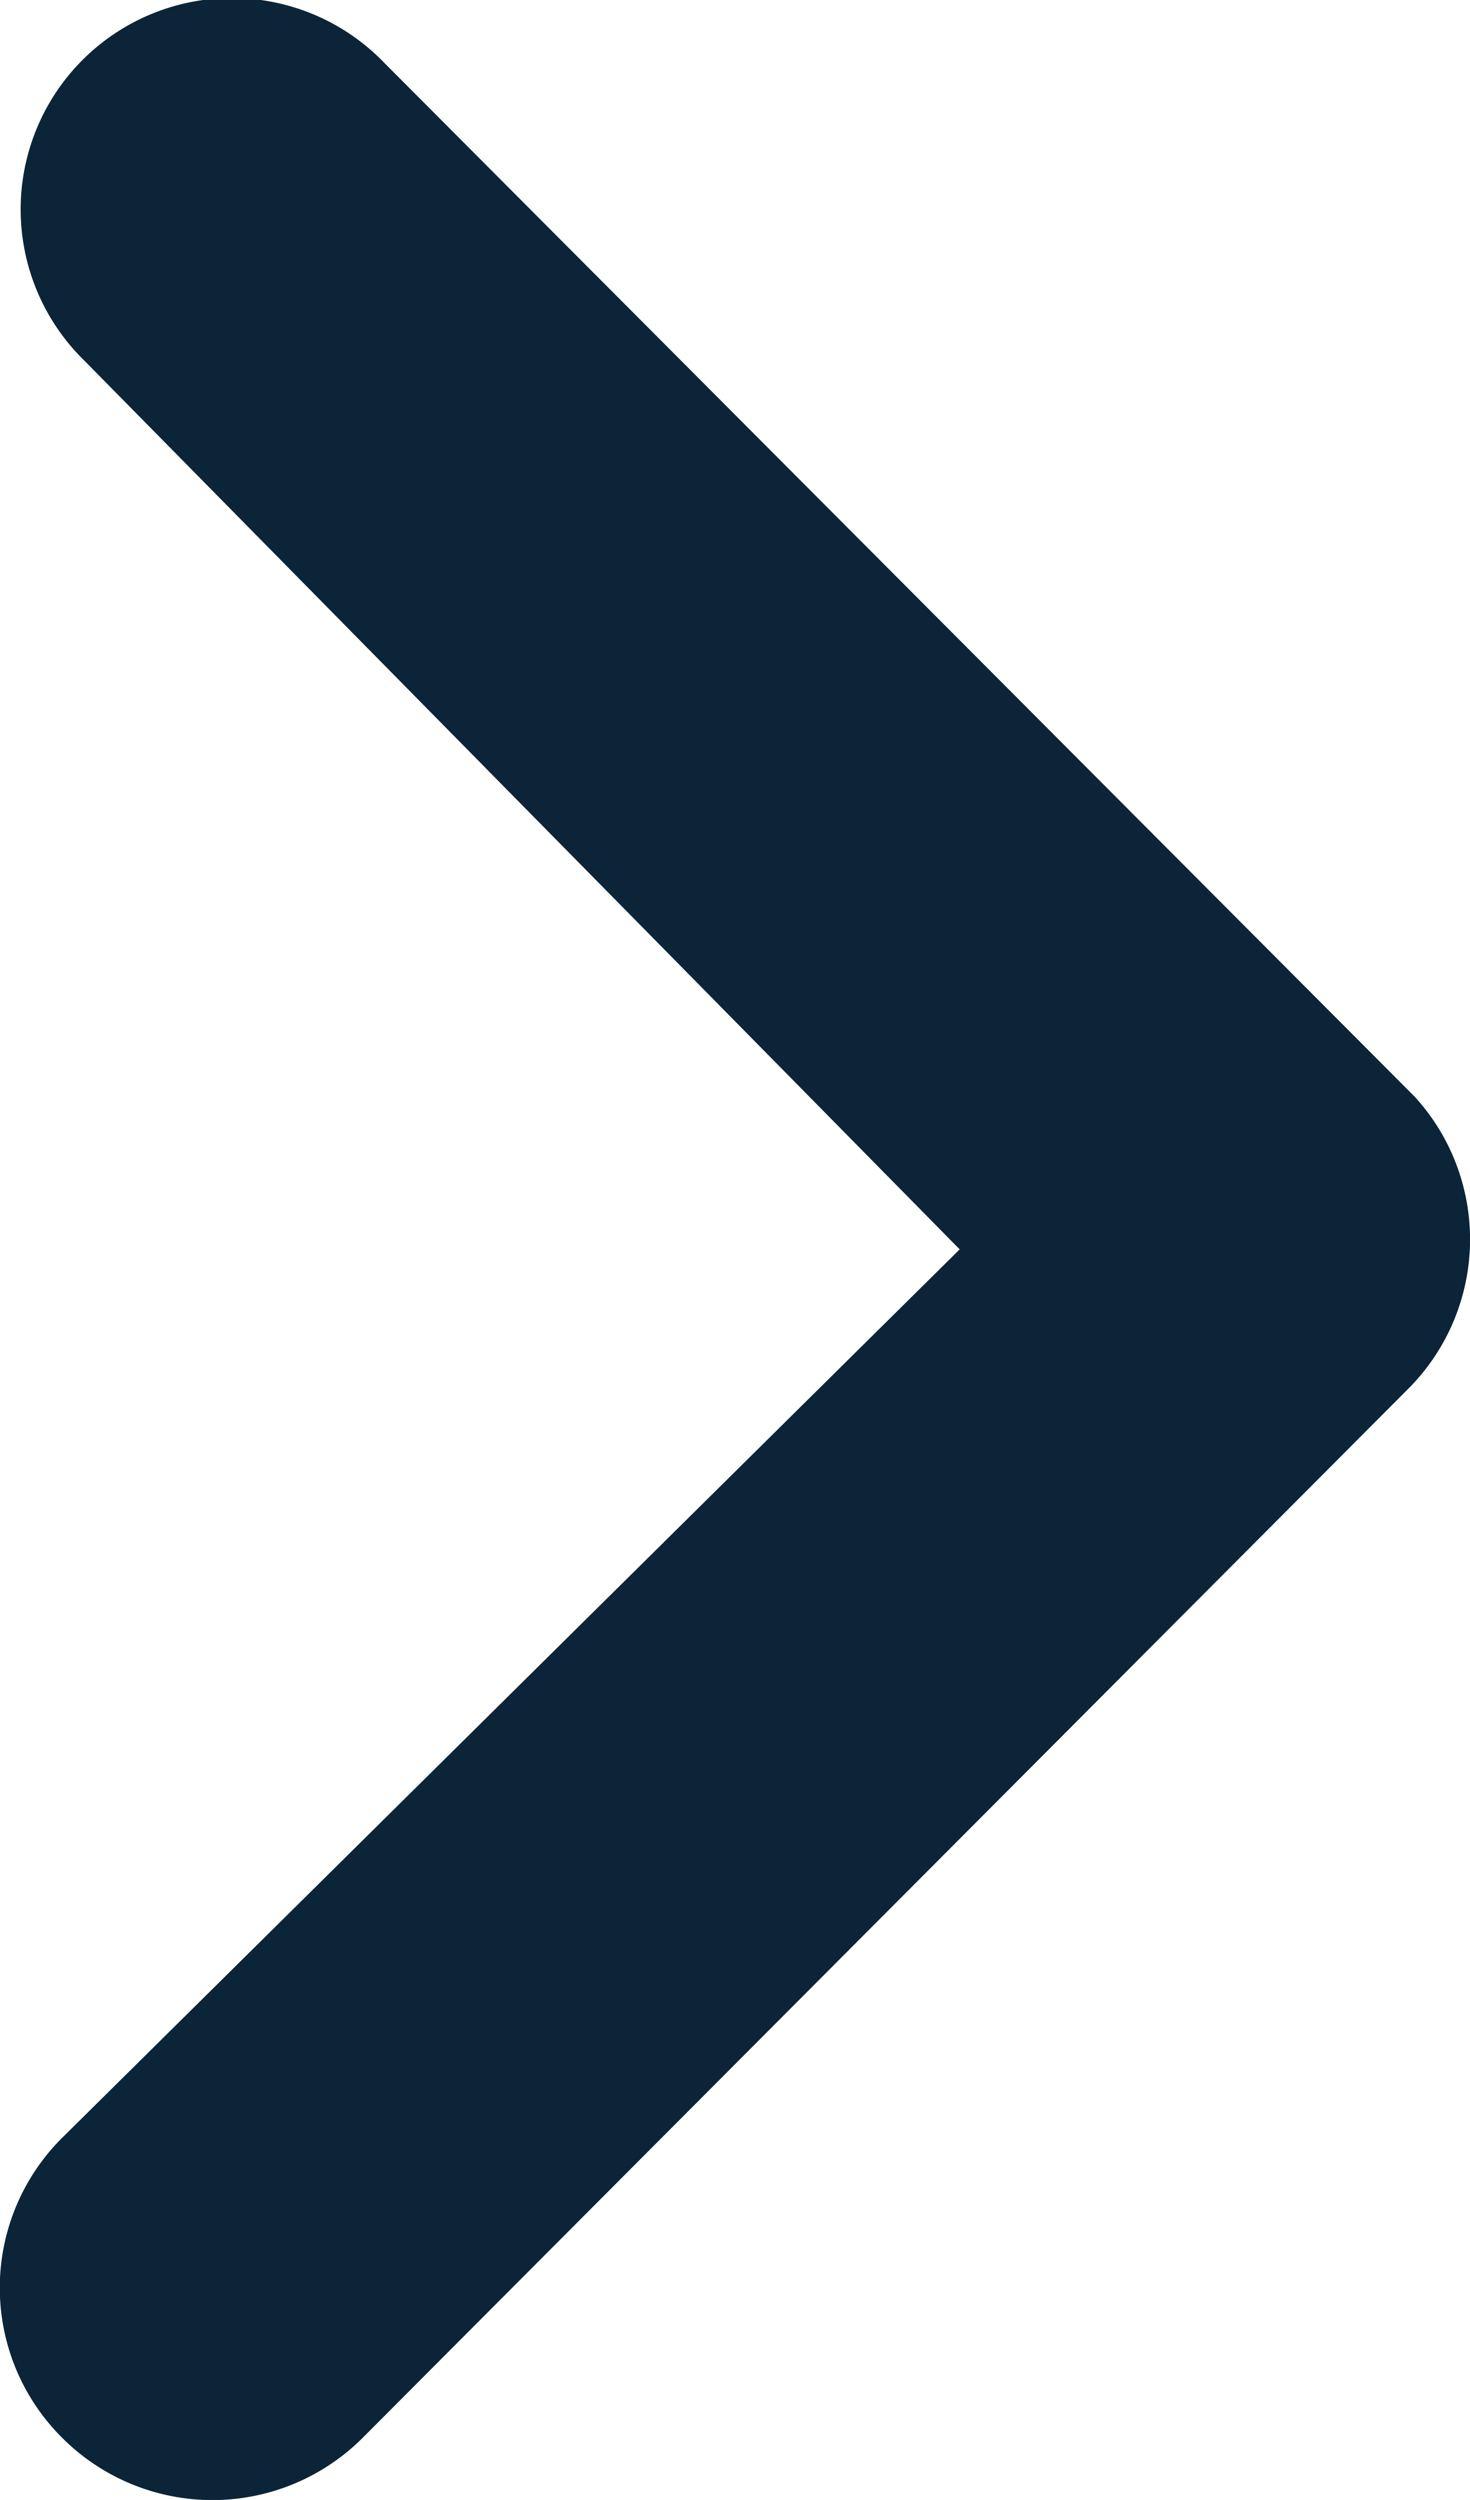 <svg xmlns="http://www.w3.org/2000/svg" width="9.425" height="16.026" viewBox="0 0 9.425 16.026">
  <g id="Icon_ionic-ios-arrow-dropdown" data-name="Icon ionic-ios-arrow-dropdown" transform="translate(-14.413 26.009) rotate(-90)">
    <path id="Path_96" data-name="Path 96" d="M10.378,14.815a1.362,1.362,0,0,0,0,1.92l6.729,6.708a1.356,1.356,0,0,0,1.87.042l6.63-6.609a1.355,1.355,0,1,0-1.912-1.92L18,20.566l-5.7-5.759A1.356,1.356,0,0,0,10.378,14.815Z" fill="#0b2437"/>
  </g>
</svg>
